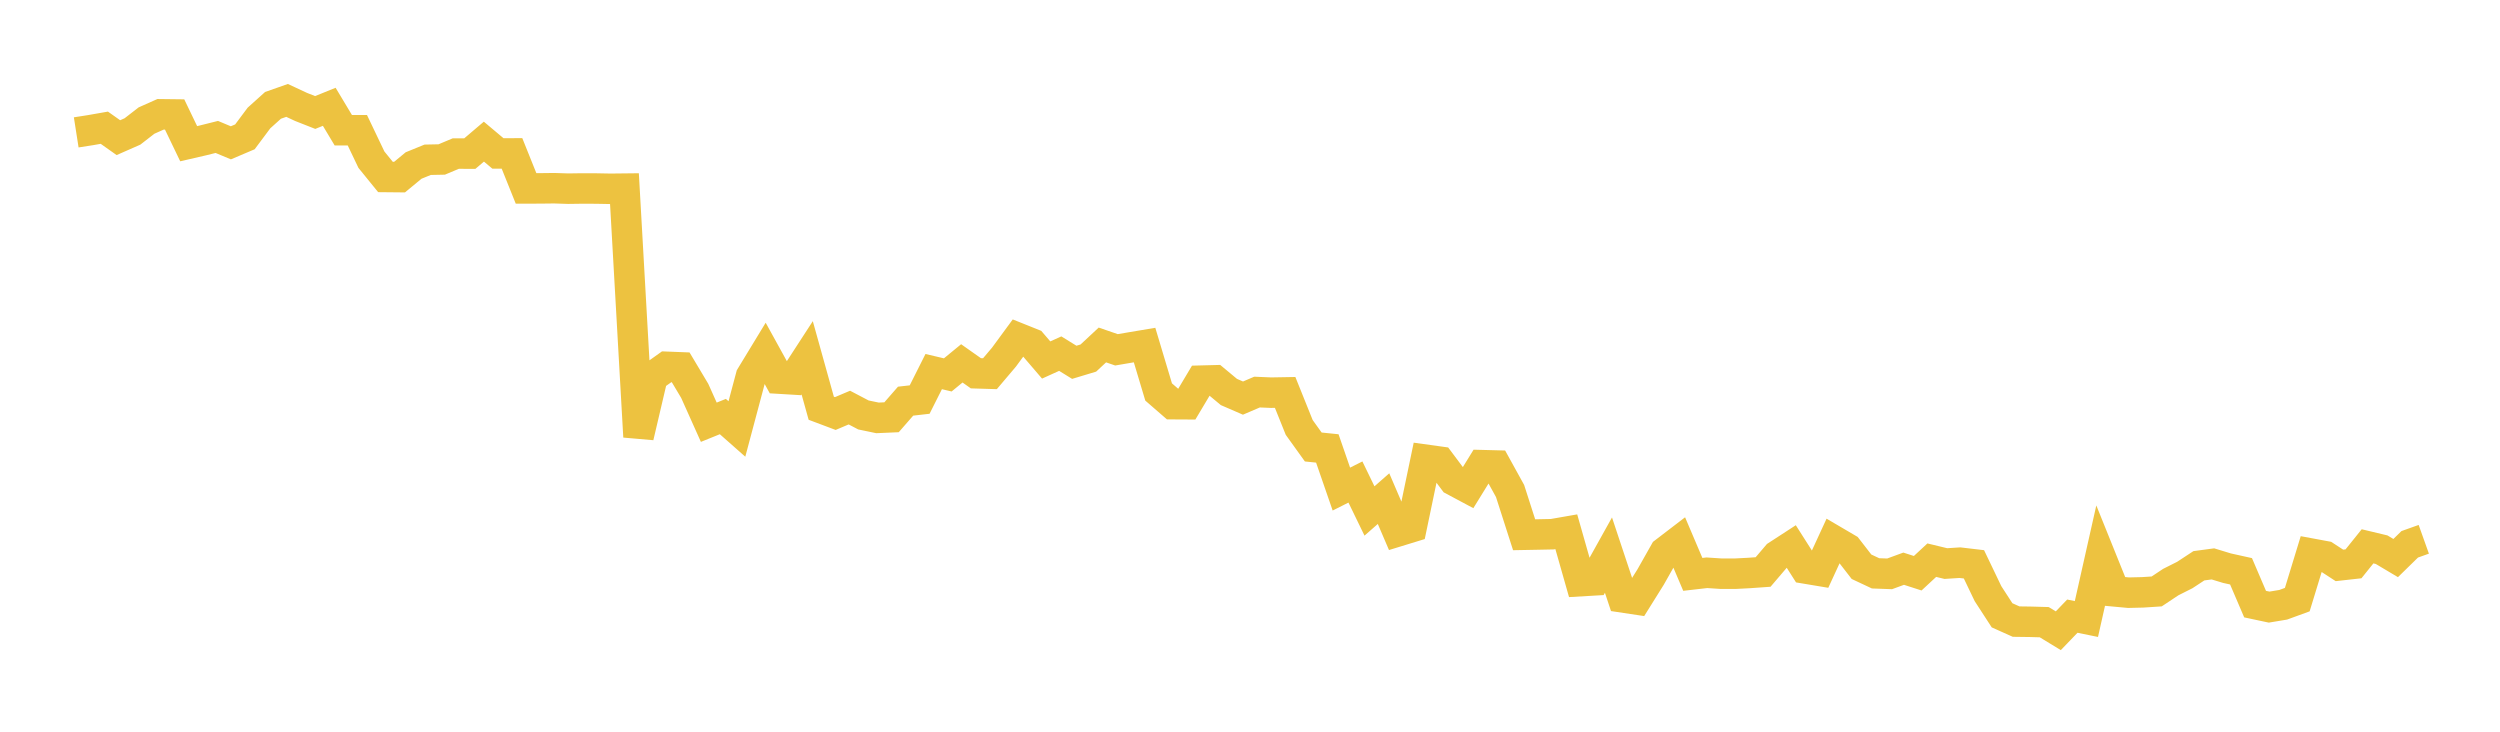 <svg width="164" height="48" xmlns="http://www.w3.org/2000/svg" xmlns:xlink="http://www.w3.org/1999/xlink"><path fill="none" stroke="rgb(237,194,64)" stroke-width="2" d="M5,8.684L5.922,8.54L6.844,8.378L7.766,9.03L8.689,8.624L9.611,7.909L10.533,7.498L11.455,7.509L12.377,9.427L13.299,9.214L14.222,8.983L15.144,9.369L16.066,8.977L16.988,7.741L17.91,6.911L18.832,6.587L19.754,7.017L20.677,7.38L21.599,7.006L22.521,8.544L23.443,8.543L24.365,10.475L25.287,11.61L26.21,11.619L27.132,10.857L28.054,10.481L28.976,10.462L29.898,10.075L30.82,10.076L31.743,9.291L32.665,10.066L33.587,10.064L34.509,12.36L35.431,12.358L36.353,12.347L37.275,12.377L38.198,12.364L39.12,12.368L40.042,12.385L40.964,12.375L41.886,28.649L42.808,24.72L43.731,24.062L44.653,24.098L45.575,25.643L46.497,27.699L47.419,27.326L48.341,28.14L49.263,24.683L50.186,23.165L51.108,24.837L52.03,24.892L52.952,23.472L53.874,26.781L54.796,27.128L55.719,26.737L56.641,27.221L57.563,27.413L58.485,27.373L59.407,26.316L60.329,26.211L61.251,24.376L62.174,24.594L63.096,23.837L64.018,24.487L64.94,24.515L65.862,23.427L66.784,22.171L67.707,22.541L68.629,23.616L69.551,23.198L70.473,23.767L71.395,23.489L72.317,22.63L73.24,22.948L74.162,22.791L75.084,22.636L76.006,25.714L76.928,26.514L77.85,26.519L78.772,24.972L79.695,24.948L80.617,25.715L81.539,26.115L82.461,25.72L83.383,25.759L84.305,25.743L85.228,28.039L86.15,29.323L87.072,29.417L87.994,32.084L88.916,31.62L89.838,33.52L90.76,32.71L91.683,34.863L92.605,34.58L93.527,30.158L94.449,30.286L95.371,31.518L96.293,32.011L97.216,30.514L98.138,30.538L99.06,32.209L99.982,35.08L100.904,35.063L101.826,35.044L102.749,34.883L103.671,38.125L104.593,38.071L105.515,36.416L106.437,39.189L107.359,39.328L108.281,37.852L109.204,36.217L110.126,35.511L111.048,37.679L111.97,37.573L112.892,37.634L113.814,37.636L114.737,37.588L115.659,37.523L116.581,36.442L117.503,35.843L118.425,37.293L119.347,37.447L120.269,35.446L121.192,35.988L122.114,37.178L123.036,37.611L123.958,37.645L124.88,37.307L125.802,37.604L126.725,36.747L127.647,36.97L128.569,36.911L129.491,37.02L130.413,38.944L131.335,40.364L132.257,40.777L133.18,40.789L134.102,40.815L135.024,41.377L135.946,40.419L136.868,40.608L137.79,36.505L138.713,38.795L139.635,38.88L140.557,38.858L141.479,38.798L142.401,38.185L143.323,37.721L144.246,37.115L145.168,36.991L146.09,37.272L147.012,37.477L147.934,39.63L148.856,39.826L149.778,39.673L150.701,39.336L151.623,36.319L152.545,36.49L153.467,37.09L154.389,36.987L155.311,35.839L156.234,36.06L157.156,36.609L158.078,35.707L159,35.378"></path></svg>
